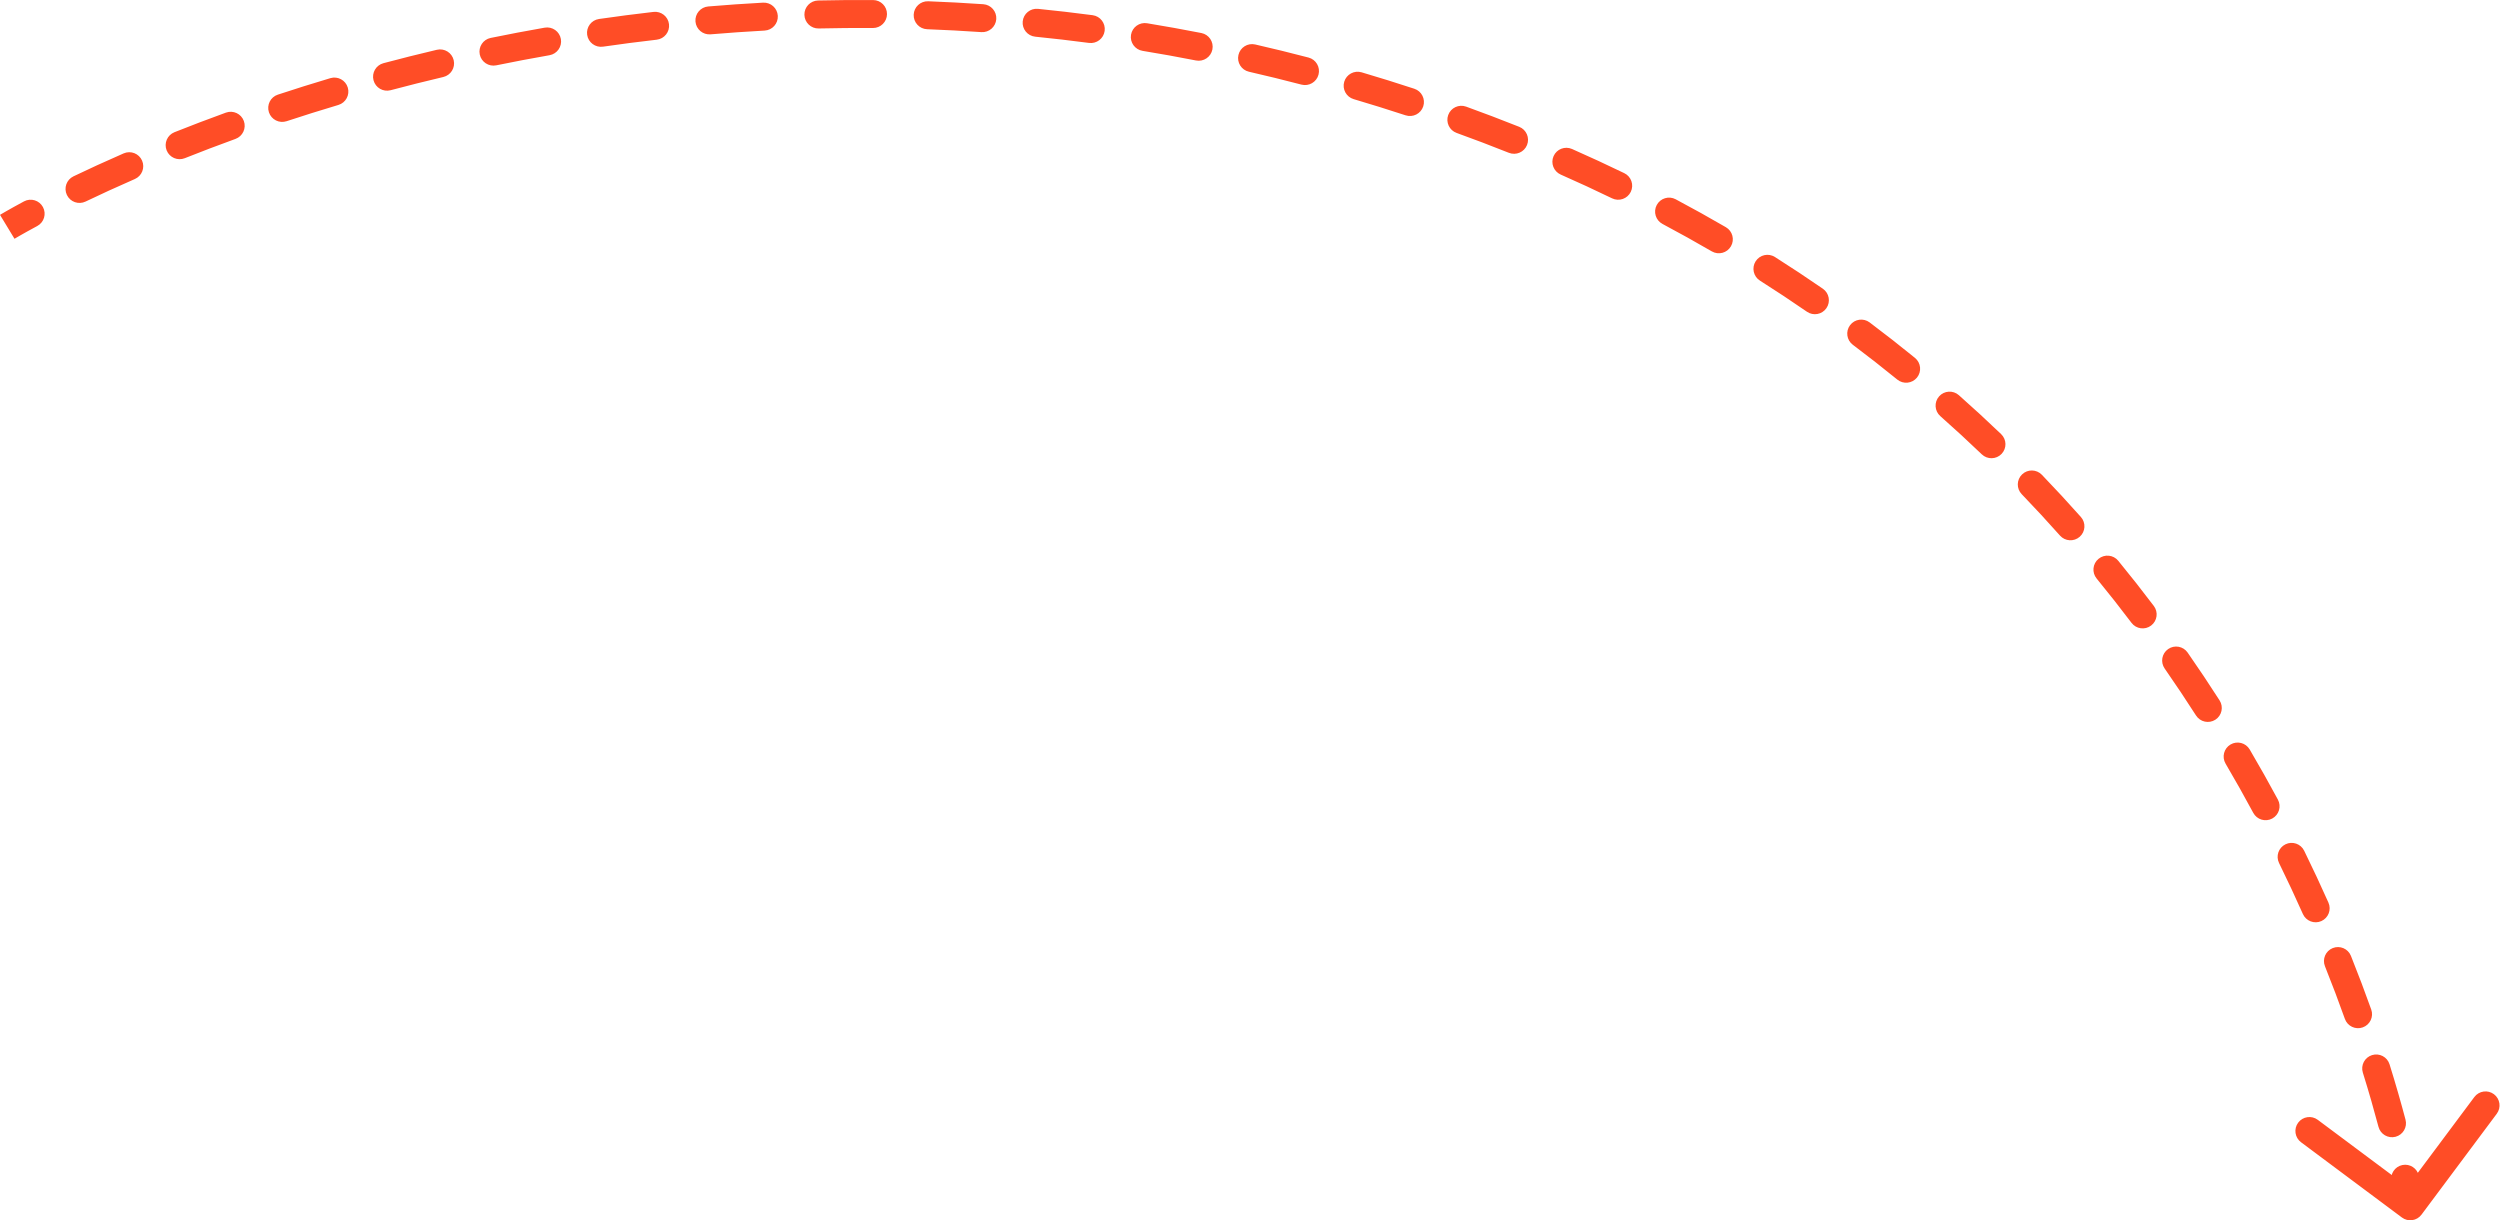 <?xml version="1.0" encoding="UTF-8"?> <svg xmlns="http://www.w3.org/2000/svg" width="715" height="349" viewBox="0 0 715 349" fill="none"> <path d="M425.338 36.996L426.047 35.127L425.338 36.996ZM690.944 346.195C690.283 347.081 689.03 347.263 688.145 346.603L673.717 335.839C672.832 335.179 672.65 333.925 673.31 333.04C673.971 332.155 675.224 331.972 676.109 332.633L688.934 342.2L698.501 329.376C699.162 328.491 700.415 328.308 701.3 328.969C702.185 329.629 702.368 330.882 701.707 331.768L690.944 346.195ZM7.815 59.357C8.788 58.834 10.001 59.199 10.524 60.172C11.046 61.145 10.682 62.357 9.709 62.88L7.815 59.357ZM23.606 55.842C22.61 56.32 21.416 55.9 20.938 54.904C20.46 53.908 20.88 52.714 21.876 52.236L23.606 55.842ZM36.168 45.7C37.18 45.258 38.359 45.721 38.801 46.733C39.242 47.746 38.78 48.925 37.767 49.366L36.168 45.7ZM52.114 43.385C51.088 43.794 49.925 43.293 49.516 42.267C49.108 41.241 49.608 40.077 50.634 39.669L52.114 43.385ZM65.298 34.09C66.336 33.712 67.483 34.248 67.86 35.287C68.237 36.325 67.701 37.472 66.663 37.849L65.298 34.09ZM81.339 32.766C80.29 33.112 79.159 32.542 78.813 31.493C78.467 30.444 79.037 29.313 80.086 28.967L81.339 32.766ZM95.063 24.268C96.122 23.953 97.236 24.555 97.551 25.614C97.866 26.673 97.263 27.786 96.205 28.102L95.063 24.268ZM111.209 23.87C110.142 24.154 109.046 23.52 108.762 22.452C108.478 21.385 109.112 20.289 110.18 20.005L111.209 23.87ZM125.406 16.183C126.482 15.93 127.558 16.596 127.812 17.671C128.065 18.747 127.399 19.823 126.324 20.077L125.406 16.183ZM141.53 16.726C140.448 16.948 139.391 16.251 139.169 15.169C138.947 14.087 139.644 13.03 140.726 12.808L141.53 16.726ZM156.127 9.881C157.215 9.691 158.252 10.419 158.442 11.507C158.632 12.595 157.904 13.631 156.816 13.822L156.127 9.881ZM172.172 11.367C171.079 11.525 170.065 10.768 169.906 9.674C169.748 8.581 170.506 7.567 171.599 7.408L172.172 11.367ZM187.133 5.393C188.231 5.267 189.222 6.055 189.348 7.152C189.474 8.249 188.687 9.241 187.589 9.367L187.133 5.393ZM203.057 7.826C201.956 7.919 200.989 7.102 200.896 6.002C200.803 4.901 201.62 3.933 202.72 3.84L203.057 7.826ZM218.35 2.756C219.453 2.696 220.395 3.542 220.455 4.645C220.515 5.748 219.669 6.69 218.566 6.75L218.35 2.756ZM234.106 6.144C233.002 6.17 232.086 5.296 232.059 4.192C232.033 3.088 232.907 2.171 234.011 2.145L234.106 6.144ZM249.694 2.012C250.799 2.02 251.688 2.921 251.68 4.026C251.673 5.13 250.771 6.02 249.667 6.012L249.694 2.012ZM265.237 6.36C264.133 6.318 263.272 5.389 263.314 4.286C263.355 3.182 264.284 2.321 265.388 2.363L265.237 6.36ZM281.081 3.201C282.183 3.277 283.015 4.232 282.938 5.333C282.862 6.435 281.907 7.267 280.805 7.191L281.081 3.201ZM296.275 8.501C295.176 8.39 294.375 7.41 294.485 6.311C294.595 5.212 295.576 4.41 296.675 4.521L296.275 8.501ZM312.228 6.327C313.323 6.472 314.094 7.477 313.949 8.572C313.804 9.667 312.8 10.437 311.704 10.293L312.228 6.327ZM327.094 12.57C326.004 12.391 325.266 11.363 325.444 10.273C325.623 9.182 326.652 8.444 327.742 8.622L327.094 12.57ZM343.207 11.408C344.291 11.621 344.997 12.672 344.784 13.756C344.572 14.84 343.52 15.546 342.437 15.333L343.207 11.408ZM357.645 18.566C356.568 18.319 355.895 17.247 356.141 16.17C356.388 15.093 357.461 14.42 358.537 14.667L357.645 18.566ZM373.734 18.393C374.802 18.673 375.442 19.766 375.162 20.835C374.883 21.903 373.79 22.543 372.721 22.263L373.734 18.393ZM387.718 26.436C386.659 26.124 386.053 25.012 386.366 23.952C386.678 22.892 387.79 22.287 388.85 22.599L387.718 26.436ZM403.87 27.281C404.92 27.625 405.491 28.756 405.146 29.805C404.802 30.854 403.671 31.426 402.622 31.081L403.87 27.281ZM417.268 36.138C416.23 35.762 415.693 34.615 416.069 33.576C416.445 32.538 417.592 32.001 418.63 32.377L417.268 36.138ZM433.759 38.129C434.785 38.538 435.284 39.702 434.874 40.728C434.465 41.754 433.301 42.253 432.275 41.843L433.759 38.129ZM447.176 48.1C446.165 47.654 445.707 46.474 446.152 45.463C446.598 44.452 447.779 43.994 448.789 44.44L447.176 48.1ZM463.675 51.326C464.669 51.808 465.084 53.004 464.602 53.998C464.12 54.992 462.924 55.407 461.93 54.925L463.675 51.326ZM476.418 62.286C475.443 61.767 475.073 60.556 475.591 59.581C476.11 58.606 477.321 58.236 478.296 58.754L476.418 62.286ZM492.594 66.708C493.549 67.263 493.873 68.487 493.317 69.442C492.762 70.397 491.538 70.721 490.583 70.166L492.594 66.708ZM504.414 78.567C503.481 77.975 503.204 76.74 503.796 75.807C504.387 74.874 505.623 74.597 506.556 75.189L504.414 78.567ZM520.198 84.219C521.106 84.847 521.334 86.093 520.707 87.002C520.079 87.911 518.833 88.139 517.925 87.511L520.198 84.219ZM531.11 97.008C530.227 96.345 530.049 95.091 530.712 94.208C531.375 93.325 532.629 93.146 533.512 93.81L531.11 97.008ZM546.42 103.911C547.276 104.61 547.404 105.869 546.706 106.725C546.008 107.581 544.748 107.71 543.892 107.011L546.42 103.911ZM556.252 117.511C555.425 116.779 555.348 115.515 556.08 114.688C556.811 113.861 558.075 113.783 558.903 114.515L556.252 117.511ZM570.945 125.607C571.742 126.372 571.769 127.638 571.005 128.435C570.24 129.232 568.974 129.259 568.177 128.494L570.945 125.607ZM579.648 139.946C578.882 139.15 578.907 137.884 579.703 137.118C580.499 136.352 581.765 136.376 582.531 137.172L579.648 139.946ZM593.644 149.192C594.377 150.018 594.302 151.282 593.476 152.015C592.651 152.749 591.386 152.674 590.653 151.848L593.644 149.192ZM601.177 164.182C600.476 163.327 600.601 162.067 601.456 161.367C602.31 160.667 603.57 160.792 604.27 161.646L601.177 164.182ZM614.398 174.514C615.064 175.395 614.89 176.649 614.009 177.315C613.127 177.981 611.873 177.807 611.207 176.925L614.398 174.514ZM620.734 190.057C620.103 189.15 620.326 187.904 621.233 187.273C622.139 186.641 623.386 186.865 624.017 187.771L620.734 190.057ZM633.116 201.395C633.712 202.325 633.441 203.562 632.511 204.158C631.58 204.753 630.343 204.482 629.748 203.552L633.116 201.395ZM638.238 217.386C637.678 216.434 637.997 215.208 638.949 214.648C639.901 214.089 641.127 214.407 641.687 215.359L638.238 217.386ZM649.717 229.634C650.241 230.607 649.876 231.819 648.903 232.343C647.931 232.866 646.718 232.502 646.195 231.529L649.717 229.634ZM653.604 245.945C653.118 244.953 653.527 243.755 654.519 243.268C655.511 242.782 656.709 243.192 657.196 244.183L653.604 245.945ZM664.106 258.963C664.555 259.973 664.101 261.155 663.092 261.604C662.083 262.053 660.9 261.599 660.451 260.59L664.106 258.963ZM666.796 275.606C666.385 274.58 666.884 273.416 667.909 273.006C668.935 272.595 670.099 273.094 670.509 274.119L666.796 275.606ZM676.289 289.393C676.659 290.434 676.117 291.578 675.076 291.949C674.036 292.32 672.892 291.777 672.521 290.736L676.289 289.393ZM677.681 306.175C677.352 305.12 677.941 303.999 678.995 303.67C680.05 303.341 681.171 303.929 681.5 304.984L677.681 306.175ZM686.046 320.735C686.328 321.803 685.692 322.898 684.624 323.18C683.556 323.463 682.461 322.826 682.179 321.759L686.046 320.735ZM685.922 337.523C685.698 336.441 686.393 335.383 687.474 335.158C688.556 334.934 689.615 335.63 689.839 336.711L685.922 337.523ZM2.074 64.87C1.038 63.159 1.038 63.159 1.038 63.159C1.038 63.159 1.038 63.159 1.038 63.159C1.038 63.159 1.039 63.159 1.039 63.159C1.039 63.158 1.04 63.158 1.041 63.157C1.042 63.157 1.045 63.155 1.047 63.154C1.053 63.15 1.06 63.146 1.07 63.14C1.089 63.128 1.118 63.111 1.155 63.089C1.23 63.044 1.341 62.978 1.486 62.892C1.777 62.721 2.208 62.469 2.777 62.144C3.915 61.492 5.603 60.546 7.815 59.357L9.709 62.88C7.529 64.052 5.872 64.981 4.764 65.615C4.21 65.932 3.794 66.176 3.517 66.339C3.379 66.42 3.275 66.482 3.207 66.522C3.174 66.543 3.148 66.558 3.132 66.567C3.124 66.572 3.118 66.576 3.115 66.578C3.113 66.579 3.112 66.58 3.111 66.58C3.111 66.58 3.11 66.58 3.11 66.581C3.11 66.581 3.11 66.581 3.11 66.581C3.11 66.581 3.11 66.58 3.11 66.58C3.111 66.58 3.111 66.58 2.074 64.87ZM21.876 52.236C26.058 50.23 30.833 48.027 36.168 45.7L37.767 49.366C32.478 51.674 27.747 53.856 23.606 55.842L21.876 52.236ZM50.634 39.669C55.237 37.836 60.13 35.966 65.298 34.09L66.663 37.849C61.535 39.712 56.681 41.566 52.114 43.385L50.634 39.669ZM80.086 28.967C84.891 27.382 89.886 25.81 95.063 24.268L96.205 28.102C91.066 29.632 86.108 31.192 81.339 32.766L80.086 28.967ZM110.18 20.005C115.117 18.689 120.195 17.411 125.406 16.183L126.324 20.077C121.151 21.296 116.111 22.564 111.209 23.87L110.18 20.005ZM140.726 12.808C145.753 11.777 150.888 10.798 156.127 9.881L156.816 13.822C151.616 14.731 146.519 15.703 141.53 16.726L140.726 12.808ZM171.599 7.408C176.691 6.671 181.87 5.997 187.133 5.393L187.589 9.367C182.366 9.966 177.226 10.635 172.172 11.367L171.599 7.408ZM202.72 3.84C207.859 3.406 213.07 3.042 218.35 2.756L218.566 6.75C213.327 7.034 208.157 7.395 203.057 7.826L202.72 3.84ZM234.011 2.145C239.18 2.022 244.409 1.976 249.694 2.012L249.667 6.012C244.422 5.976 239.235 6.022 234.106 6.144L234.011 2.145ZM265.388 2.363C270.569 2.559 275.801 2.836 281.081 3.201L280.805 7.191C275.568 6.83 270.377 6.554 265.237 6.36L265.388 2.363ZM296.675 4.521C301.818 5.037 307.003 5.638 312.228 6.327L311.704 10.293C306.522 9.609 301.378 9.013 296.275 8.501L296.675 4.521ZM327.742 8.622C332.863 9.462 338.019 10.389 343.207 11.408L342.437 15.333C337.289 14.323 332.175 13.403 327.094 12.57L327.742 8.622ZM358.537 14.667C363.575 15.82 368.641 17.061 373.734 18.393L372.721 22.263C367.669 20.941 362.643 19.71 357.645 18.566L358.537 14.667ZM388.85 22.599C393.834 24.069 398.841 25.628 403.87 27.281L402.622 31.081C397.632 29.442 392.663 27.894 387.718 26.436L388.85 22.599ZM418.63 32.377C421.098 33.27 423.57 34.187 426.047 35.127L424.629 38.867C422.171 37.934 419.717 37.025 417.268 36.138L418.63 32.377ZM426.047 35.127C428.643 36.111 431.213 37.112 433.759 38.129L432.275 41.843C429.751 40.835 427.202 39.843 424.629 38.867L426.047 35.127ZM448.789 44.44C453.854 46.672 458.815 48.969 463.675 51.326L461.93 54.925C457.114 52.589 452.196 50.313 447.176 48.1L448.789 44.44ZM478.296 58.754C483.17 61.346 487.935 63.999 492.594 66.708L490.583 70.166C485.968 67.482 481.247 64.854 476.418 62.286L478.296 58.754ZM506.556 75.189C511.217 78.145 515.763 81.157 520.198 84.219L517.925 87.511C513.533 84.478 509.03 81.495 504.414 78.567L506.556 75.189ZM533.512 93.81C537.934 97.13 542.236 100.5 546.42 103.911L543.892 107.011C539.749 103.633 535.489 100.297 531.11 97.008L533.512 93.81ZM558.903 114.515C563.042 118.176 567.054 121.876 570.945 125.607L568.177 128.494C564.324 124.8 560.351 121.136 556.252 117.511L558.903 114.515ZM582.531 137.172C586.365 141.156 590.067 145.166 593.644 149.192L590.653 151.848C587.112 147.861 583.445 143.891 579.648 139.946L582.531 137.172ZM604.27 161.646C607.782 165.93 611.156 170.223 614.398 174.514L611.207 176.925C607.996 172.676 604.654 168.425 601.177 164.182L604.27 161.646ZM624.017 187.771C627.192 192.332 630.223 196.877 633.116 201.395L629.748 203.552C626.882 199.077 623.879 194.574 620.734 190.057L624.017 187.771ZM641.687 215.359C644.515 220.171 647.189 224.935 649.717 229.634L646.195 231.529C643.69 226.873 641.04 222.153 638.238 217.386L641.687 215.359ZM657.196 244.183C659.665 249.217 661.965 254.151 664.106 258.963L660.451 260.59C658.33 255.822 656.051 250.933 653.604 245.945L657.196 244.183ZM670.509 274.119C672.633 279.423 674.553 284.526 676.289 289.393L672.521 290.736C670.802 285.916 668.899 280.86 666.796 275.606L670.509 274.119ZM681.5 304.984C683.304 310.767 684.805 316.047 686.046 320.735L682.179 321.759C680.952 317.124 679.467 311.9 677.681 306.175L681.5 304.984ZM689.839 336.711C690.37 339.276 690.739 341.267 690.976 342.621C691.094 343.299 691.18 343.817 691.236 344.168C691.264 344.343 691.284 344.477 691.298 344.568C691.305 344.613 691.311 344.648 691.314 344.672C691.316 344.684 691.317 344.693 691.318 344.7C691.319 344.703 691.319 344.706 691.319 344.708C691.32 344.709 691.32 344.71 691.32 344.71C691.32 344.711 691.32 344.711 691.32 344.711C691.32 344.711 691.32 344.711 691.32 344.711C691.32 344.711 691.32 344.712 689.341 344.999C687.362 345.287 687.362 345.287 687.362 345.288C687.362 345.288 687.362 345.288 687.362 345.288C687.362 345.288 687.362 345.288 687.362 345.288C687.362 345.288 687.362 345.287 687.362 345.287C687.361 345.286 687.361 345.285 687.361 345.283C687.36 345.278 687.359 345.271 687.358 345.262C687.355 345.242 687.35 345.212 687.344 345.171C687.332 345.089 687.312 344.965 687.286 344.799C687.233 344.467 687.151 343.968 687.036 343.31C686.806 341.995 686.444 340.045 685.922 337.523L689.839 336.711ZM425.338 36.996L426.757 33.256L425.338 36.996ZM692.547 347.391C691.226 349.162 688.72 349.527 686.949 348.206L658.094 326.679C656.323 325.358 655.958 322.851 657.279 321.081C658.6 319.31 661.107 318.945 662.877 320.266L688.526 339.401L707.661 313.752C708.982 311.982 711.489 311.617 713.259 312.938C715.03 314.259 715.395 316.766 714.074 318.536L692.547 347.391ZM6.868 57.595C8.814 56.549 11.239 57.279 12.285 59.225C13.331 61.171 12.601 63.596 10.655 64.642L6.868 57.595ZM24.472 57.646C22.48 58.601 20.09 57.761 19.135 55.769C18.179 53.778 19.019 51.388 21.011 50.433L24.472 57.646ZM35.368 43.867C37.393 42.983 39.751 43.909 40.634 45.934C41.517 47.959 40.592 50.316 38.567 51.2L35.368 43.867ZM52.855 45.243C50.802 46.06 48.476 45.059 47.658 43.007C46.841 40.954 47.842 38.628 49.894 37.811L52.855 45.243ZM64.615 32.21C66.692 31.456 68.986 32.528 69.74 34.604C70.494 36.681 69.422 38.975 67.346 39.729L64.615 32.21ZM81.966 34.665C79.868 35.357 77.606 34.218 76.914 32.12C76.221 30.022 77.361 27.76 79.459 27.068L81.966 34.665ZM94.492 22.351C96.61 21.721 98.837 22.926 99.468 25.043C100.098 27.16 98.893 29.388 96.776 30.018L94.492 22.351ZM111.724 25.802C109.59 26.371 107.398 25.102 106.829 22.967C106.261 20.832 107.53 18.641 109.665 18.072L111.724 25.802ZM124.948 14.237C127.098 13.73 129.252 15.062 129.758 17.213C130.265 19.363 128.933 21.517 126.782 22.023L124.948 14.237ZM141.932 18.685C139.768 19.129 137.654 17.735 137.21 15.571C136.766 13.407 138.16 11.293 140.324 10.848L141.932 18.685ZM155.783 7.911C157.959 7.531 160.031 8.986 160.412 11.162C160.793 13.338 159.337 15.411 157.161 15.792L155.783 7.911ZM172.459 13.347C170.273 13.663 168.244 12.147 167.927 9.961C167.611 7.775 169.126 5.746 171.313 5.429L172.459 13.347ZM186.906 3.406C189.1 3.154 191.084 4.729 191.335 6.924C191.587 9.119 190.012 11.102 187.817 11.354L186.906 3.406ZM203.226 9.819C201.024 10.005 199.089 8.372 198.903 6.17C198.717 3.969 200.35 2.034 202.552 1.848L203.226 9.819ZM218.241 0.759C220.447 0.639 222.333 2.331 222.452 4.536C222.572 6.742 220.881 8.628 218.675 8.747L218.241 0.759ZM234.154 8.143C231.945 8.196 230.112 6.448 230.06 4.239C230.007 2.031 231.755 0.198 233.964 0.145L234.154 8.143ZM249.708 0.012C251.917 0.027 253.696 1.831 253.68 4.04C253.665 6.249 251.862 8.027 249.653 8.012L249.708 0.012ZM265.161 8.358C262.953 8.275 261.231 6.418 261.315 4.21C261.398 2.002 263.256 0.281 265.463 0.364L265.161 8.358ZM281.219 1.205C283.423 1.357 285.086 3.267 284.934 5.471C284.782 7.675 282.872 9.338 280.668 9.186L281.219 1.205ZM296.075 10.491C293.877 10.27 292.274 8.309 292.495 6.111C292.716 3.913 294.676 2.31 296.874 2.531L296.075 10.491ZM312.49 4.344C314.68 4.633 316.221 6.643 315.932 8.833C315.643 11.024 313.633 12.565 311.443 12.276L312.49 4.344ZM326.771 14.543C324.591 14.186 323.113 12.129 323.471 9.949C323.828 7.769 325.885 6.291 328.065 6.649L326.771 14.543ZM343.592 9.445C345.76 9.871 347.173 11.973 346.747 14.141C346.321 16.309 344.219 17.721 342.051 17.296L343.592 9.445ZM357.199 20.515C355.045 20.023 353.699 17.877 354.192 15.724C354.685 13.57 356.83 12.224 358.983 12.717L357.199 20.515ZM374.24 16.459C376.377 17.018 377.657 19.204 377.097 21.341C376.538 23.478 374.352 24.757 372.215 24.198L374.24 16.459ZM387.153 28.354C385.034 27.73 383.823 25.505 384.447 23.386C385.072 21.267 387.297 20.056 389.416 20.681L387.153 28.354ZM404.495 25.381C406.593 26.07 407.736 28.33 407.047 30.429C406.357 32.528 404.097 33.67 401.998 32.981L404.495 25.381ZM416.587 38.018C414.51 37.266 413.436 34.972 414.188 32.895C414.941 30.818 417.234 29.744 419.311 30.496L416.587 38.018ZM434.501 36.271C436.552 37.091 437.551 39.418 436.732 41.47C435.912 43.521 433.585 44.52 431.533 43.701L434.501 36.271ZM446.369 49.93C444.348 49.039 443.431 46.678 444.322 44.656C445.213 42.635 447.575 41.718 449.596 42.609L446.369 49.93ZM464.548 49.526C466.536 50.49 467.366 52.883 466.402 54.871C465.438 56.859 463.045 57.689 461.057 56.725L464.548 49.526ZM475.479 64.052C473.528 63.014 472.788 60.592 473.825 58.642C474.863 56.691 477.285 55.951 479.235 56.988L475.479 64.052ZM493.599 64.979C495.509 66.089 496.157 68.537 495.046 70.447C493.936 72.357 491.488 73.005 489.578 71.895L493.599 64.979ZM503.342 80.256C501.477 79.073 500.924 76.601 502.107 74.736C503.29 72.87 505.762 72.317 507.627 73.5L503.342 80.256ZM521.334 82.574C523.152 83.829 523.608 86.32 522.353 88.138C521.097 89.956 518.606 90.412 516.788 89.157L521.334 82.574ZM529.909 98.608C528.143 97.281 527.786 94.773 529.113 93.007C530.439 91.24 532.947 90.884 534.713 92.21L529.909 98.608ZM547.683 102.361C549.396 103.758 549.652 106.277 548.256 107.989C546.859 109.701 544.34 109.958 542.628 108.561L547.683 102.361ZM554.927 119.009C553.273 117.545 553.118 115.017 554.582 113.363C556.045 111.708 558.573 111.553 560.228 113.017L554.927 119.009ZM572.33 124.164C573.924 125.693 573.977 128.225 572.448 129.819C570.919 131.414 568.387 131.467 566.792 129.938L572.33 124.164ZM578.207 141.333C576.675 139.741 576.724 137.209 578.316 135.677C579.908 134.145 582.44 134.193 583.972 135.785L578.207 141.333ZM595.139 147.864C596.606 149.515 596.456 152.044 594.805 153.511C593.153 154.978 590.625 154.828 589.158 153.176L595.139 147.864ZM599.63 165.449C598.229 163.741 598.479 161.22 600.188 159.82C601.897 158.42 604.417 158.67 605.817 160.378L599.63 165.449ZM615.994 173.308C617.326 175.07 616.977 177.579 615.215 178.911C613.452 180.243 610.944 179.894 609.612 178.131L615.994 173.308ZM619.093 191.199C617.831 189.386 618.277 186.893 620.09 185.631C621.903 184.369 624.396 184.815 625.658 186.628L619.093 191.199ZM634.801 200.316C635.992 202.177 635.45 204.651 633.589 205.842C631.729 207.033 629.255 206.491 628.064 204.631L634.801 200.316ZM636.514 218.399C635.394 216.495 636.031 214.043 637.935 212.924C639.84 211.805 642.291 212.441 643.411 214.346L636.514 218.399ZM651.479 228.686C652.525 230.632 651.796 233.057 649.851 234.104C647.905 235.151 645.48 234.422 644.433 232.476L651.479 228.686ZM651.809 246.826C650.836 244.842 651.655 242.446 653.638 241.473C655.622 240.5 658.018 241.319 658.991 243.302L651.809 246.826ZM665.933 258.15C666.831 260.169 665.923 262.533 663.905 263.431C661.887 264.329 659.522 263.421 658.624 261.403L665.933 258.15ZM664.939 276.349C664.118 274.298 665.115 271.97 667.166 271.149C669.217 270.328 671.545 271.325 672.366 273.376L664.939 276.349ZM678.172 288.721C678.914 290.802 677.829 293.091 675.748 293.833C673.667 294.574 671.379 293.489 670.637 291.408L678.172 288.721ZM675.772 306.77C675.114 304.661 676.291 302.418 678.4 301.76C680.509 301.103 682.752 302.279 683.409 304.388L675.772 306.77ZM687.979 320.224C688.544 322.359 687.271 324.549 685.135 325.114C683 325.679 680.81 324.406 680.245 322.27L687.979 320.224ZM683.963 337.928C683.515 335.765 684.905 333.648 687.069 333.2C689.232 332.752 691.349 334.142 691.797 336.305L683.963 337.928ZM2.074 64.87C0.002 61.449 0.002 61.449 0.002 61.448C0.002 61.448 0.002 61.448 0.002 61.448C0.003 61.448 0.003 61.448 0.003 61.448C0.004 61.447 0.005 61.447 0.006 61.446C0.008 61.445 0.01 61.443 0.013 61.441C0.02 61.438 0.028 61.433 0.039 61.426C0.06 61.413 0.09 61.395 0.129 61.372C0.208 61.325 0.322 61.257 0.471 61.169C0.769 60.994 1.207 60.738 1.784 60.408C2.936 59.748 4.639 58.793 6.868 57.595L10.655 64.642C8.492 65.805 6.851 66.725 5.758 67.351C5.211 67.664 4.802 67.903 4.532 68.062C4.398 68.141 4.298 68.201 4.233 68.239C4.201 68.258 4.178 68.272 4.163 68.281C4.156 68.285 4.151 68.288 4.149 68.29C4.147 68.291 4.146 68.291 4.146 68.291C4.146 68.291 4.146 68.291 4.146 68.291C4.146 68.291 4.146 68.291 4.146 68.291C4.146 68.291 4.147 68.291 4.147 68.291C4.147 68.291 4.147 68.291 2.074 64.87ZM21.011 50.433C25.213 48.416 30.01 46.204 35.368 43.867L38.567 51.2C33.301 53.497 28.591 55.669 24.472 57.646L21.011 50.433ZM49.894 37.811C54.516 35.97 59.427 34.094 64.615 32.21L67.346 39.729C62.237 41.584 57.402 43.432 52.855 45.243L49.894 37.811ZM79.459 27.068C84.282 25.477 89.296 23.898 94.492 22.351L96.776 30.018C91.656 31.543 86.716 33.098 81.966 34.665L79.459 27.068ZM109.665 18.072C114.621 16.752 119.717 15.469 124.948 14.237L126.782 22.023C121.629 23.238 116.607 24.502 111.724 25.802L109.665 18.072ZM140.324 10.848C145.369 9.814 150.524 8.831 155.783 7.911L157.161 15.792C151.98 16.698 146.902 17.666 141.932 18.685L140.324 10.848ZM171.313 5.429C176.424 4.689 181.622 4.012 186.906 3.406L187.817 11.354C182.614 11.951 177.493 12.617 172.459 13.347L171.313 5.429ZM202.552 1.848C207.71 1.412 212.941 1.046 218.241 0.759L218.675 8.747C213.456 9.03 208.305 9.39 203.226 9.819L202.552 1.848ZM233.964 0.145C239.153 0.022 244.402 -0.024 249.708 0.012L249.653 8.012C244.429 7.976 239.262 8.022 234.154 8.143L233.964 0.145ZM265.463 0.364C270.665 0.561 275.918 0.839 281.219 1.205L280.668 9.186C275.451 8.826 270.281 8.552 265.161 8.358L265.463 0.364ZM296.874 2.531C302.039 3.049 307.244 3.652 312.49 4.344L311.443 12.276C306.281 11.594 301.158 11.001 296.075 10.491L296.874 2.531ZM328.065 6.649C333.207 7.492 338.383 8.423 343.592 9.445L342.051 17.296C336.925 16.289 331.831 15.373 326.771 14.543L328.065 6.649ZM358.983 12.717C364.041 13.875 369.127 15.121 374.24 16.459L372.215 24.198C367.182 22.881 362.176 21.655 357.199 20.515L358.983 12.717ZM389.416 20.681C394.419 22.157 399.446 23.722 404.495 25.381L401.998 32.981C397.027 31.348 392.078 29.807 387.153 28.354L389.416 20.681ZM419.311 30.496C421.788 31.393 424.27 32.313 426.757 33.256L423.92 40.736C421.471 39.808 419.027 38.902 416.587 38.018L419.311 30.496ZM426.757 33.256C429.363 34.245 431.944 35.25 434.501 36.271L431.533 43.701C429.02 42.697 426.482 41.709 423.92 40.736L426.757 33.256ZM449.596 42.609C454.683 44.852 459.666 47.159 464.548 49.526L461.057 56.725C456.263 54.4 451.367 52.133 446.369 49.93L449.596 42.609ZM479.235 56.988C484.132 59.592 488.919 62.257 493.599 64.979L489.578 71.895C484.985 69.224 480.286 66.608 475.479 64.052L479.235 56.988ZM507.627 73.5C512.31 76.47 516.878 79.497 521.334 82.574L516.788 89.157C512.418 86.139 507.937 83.17 503.342 80.256L507.627 73.5ZM534.713 92.21C539.157 95.547 543.479 98.933 547.683 102.361L542.628 108.561C538.505 105.2 534.267 101.88 529.909 98.608L534.713 92.21ZM560.228 113.017C564.387 116.696 568.42 120.414 572.33 124.164L566.792 129.938C562.959 126.262 559.005 122.616 554.927 119.009L560.228 113.017ZM583.972 135.785C587.824 139.789 591.545 143.818 595.139 147.864L589.158 153.176C585.634 149.209 581.985 145.258 578.207 141.333L583.972 135.785ZM605.817 160.378C609.345 164.683 612.736 168.997 615.994 173.308L609.612 178.131C606.416 173.902 603.09 169.672 599.63 165.449L605.817 160.378ZM625.658 186.628C628.849 191.211 631.894 195.778 634.801 200.316L628.064 204.631C625.211 200.177 622.223 195.695 619.093 191.199L625.658 186.628ZM643.411 214.346C646.252 219.18 648.939 223.966 651.479 228.686L644.433 232.476C641.94 227.842 639.303 223.144 636.514 218.399L643.411 214.346ZM658.991 243.302C661.472 248.36 663.782 253.316 665.933 258.15L658.624 261.403C656.512 256.657 654.244 251.791 651.809 246.826L658.991 243.302ZM672.366 273.376C674.499 278.704 676.429 283.831 678.172 288.721L670.637 291.408C668.926 286.611 667.033 281.579 664.939 276.349L672.366 273.376ZM683.409 304.388C685.222 310.201 686.732 315.509 687.979 320.224L680.245 322.27C679.026 317.662 677.549 312.466 675.772 306.77L683.409 304.388ZM691.797 336.305C692.333 338.891 692.706 340.903 692.946 342.277C693.066 342.964 693.153 343.491 693.211 343.852C693.239 344.032 693.261 344.171 693.275 344.266C693.283 344.314 693.288 344.351 693.292 344.377C693.294 344.391 693.296 344.401 693.297 344.409C693.297 344.413 693.298 344.416 693.298 344.418C693.298 344.419 693.299 344.421 693.299 344.421C693.299 344.422 693.299 344.422 693.299 344.423C693.299 344.423 693.299 344.423 693.299 344.423C693.299 344.423 693.299 344.424 689.341 344.999C685.382 345.575 685.382 345.575 685.382 345.576C685.382 345.576 685.382 345.576 685.382 345.576C685.382 345.576 685.382 345.576 685.383 345.576C685.383 345.577 685.383 345.577 685.383 345.577C685.383 345.576 685.382 345.575 685.382 345.574C685.382 345.571 685.381 345.565 685.38 345.556C685.377 345.539 685.373 345.511 685.367 345.473C685.355 345.396 685.337 345.276 685.311 345.114C685.259 344.792 685.179 344.303 685.065 343.655C684.839 342.359 684.482 340.429 683.963 337.928L691.797 336.305Z" fill="#FF4D26"></path> </svg> 